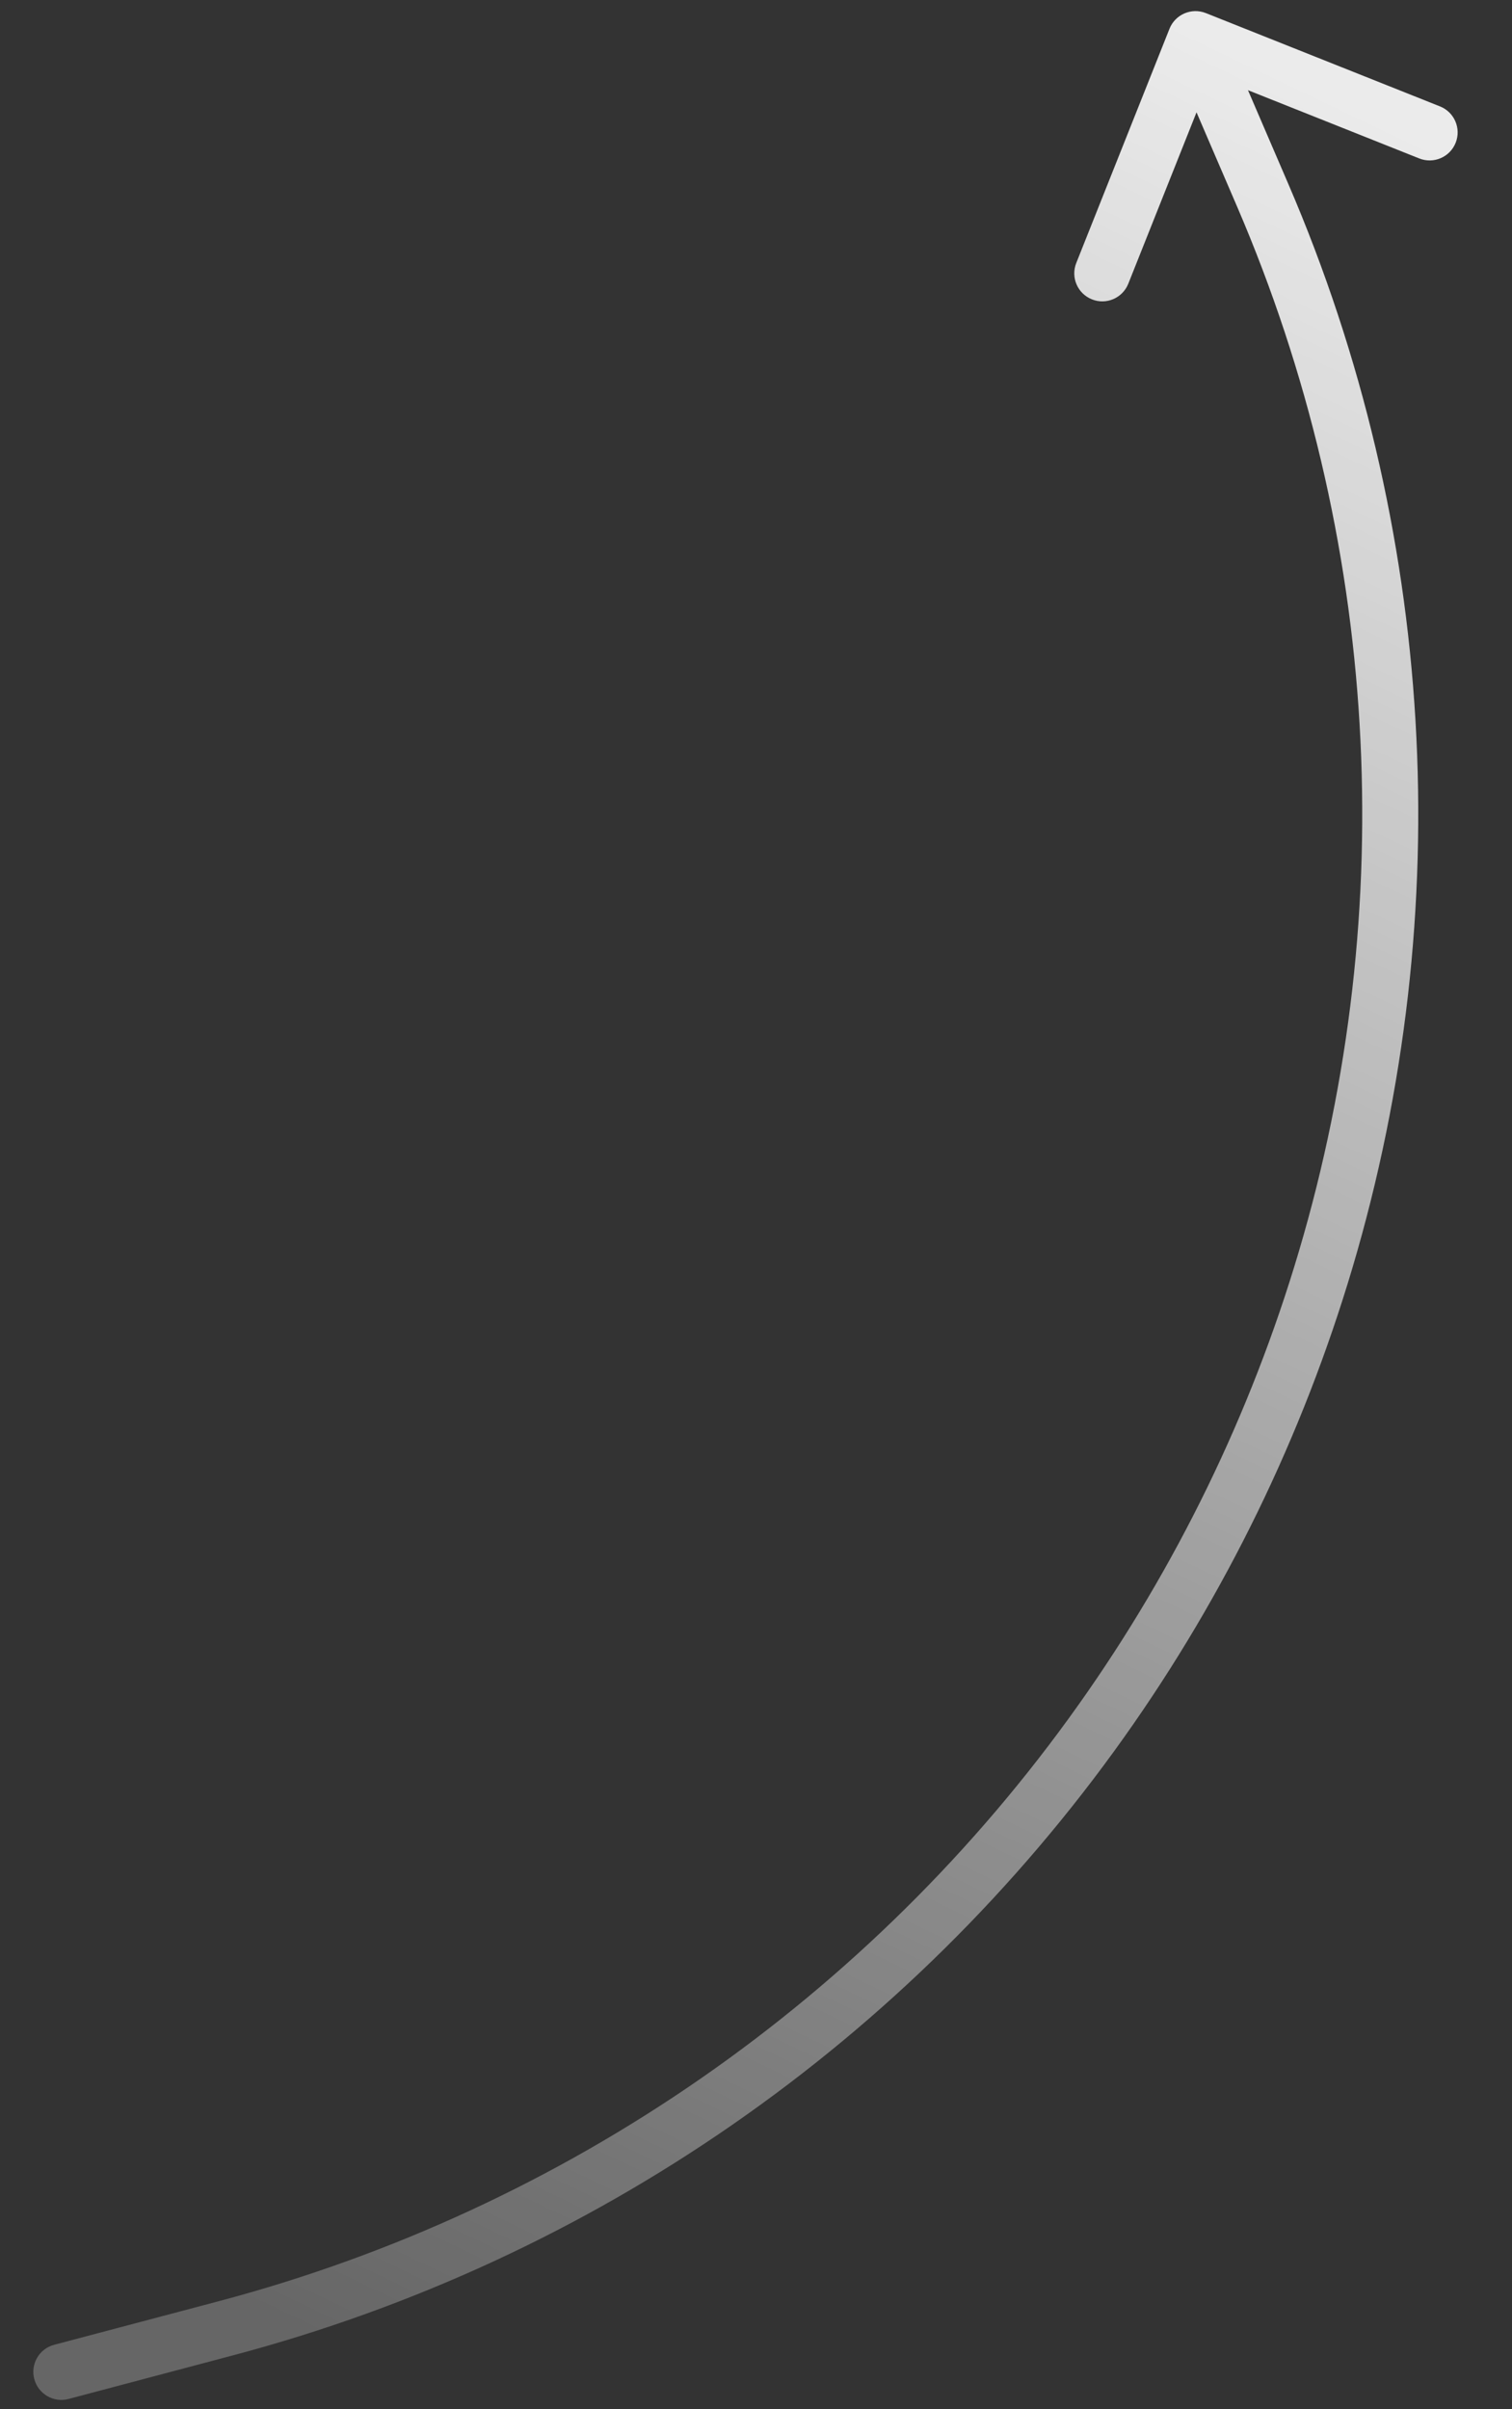 <?xml version="1.0" encoding="UTF-8"?> <svg xmlns="http://www.w3.org/2000/svg" width="27" height="43" viewBox="0 0 27 43" fill="none"><rect x="0" y="0" width="27" height="43" fill="#333333" stroke="none"/> <path d="M22.549 3.487L23.008 3.289L22.549 3.487ZM20.884 0.513C20.986 0.257 21.277 0.132 21.534 0.234L25.714 1.899C25.971 2.001 26.096 2.292 25.994 2.548C25.892 2.805 25.601 2.93 25.344 2.828L21.628 1.348L20.148 5.064C20.046 5.32 19.755 5.446 19.499 5.343C19.242 5.241 19.117 4.951 19.219 4.694L20.884 0.513ZM1.223 42.816C0.956 42.886 0.683 42.727 0.612 42.46C0.541 42.193 0.7 41.919 0.967 41.849L1.223 42.816ZM4.03 41.555L4.158 42.038L4.03 41.555ZM19.67 30.712L19.262 30.422L19.67 30.712ZM23.672 22.484L24.151 22.627L23.672 22.484ZM22.09 3.685L20.889 0.896L21.808 0.501L23.008 3.289L22.09 3.685ZM0.967 41.849L3.902 41.072L4.158 42.038L1.223 42.816L0.967 41.849ZM3.902 41.072C10.11 39.428 15.545 35.66 19.262 30.422L20.077 31.001C16.225 36.429 10.592 40.335 4.158 42.038L3.902 41.072ZM23.192 22.342C25.019 16.186 24.628 9.583 22.09 3.685L23.008 3.289C25.64 9.403 26.044 16.246 24.151 22.627L23.192 22.342ZM24.151 22.627C23.262 25.623 21.886 28.452 20.077 31.001L19.262 30.422C21.007 27.963 22.335 25.233 23.192 22.342L24.151 22.627Z" fill="url(#paint0_linear_98_537)"></path> <defs> <linearGradient id="paint0_linear_98_537" x1="24.335" y1="2.151" x2="5.432" y2="41.656" gradientUnits="userSpaceOnUse"> <stop stop-color="white" stop-opacity="0.9"></stop> <stop offset="1" stop-color="white" stop-opacity="0.25"></stop> </linearGradient> </defs> </svg> 